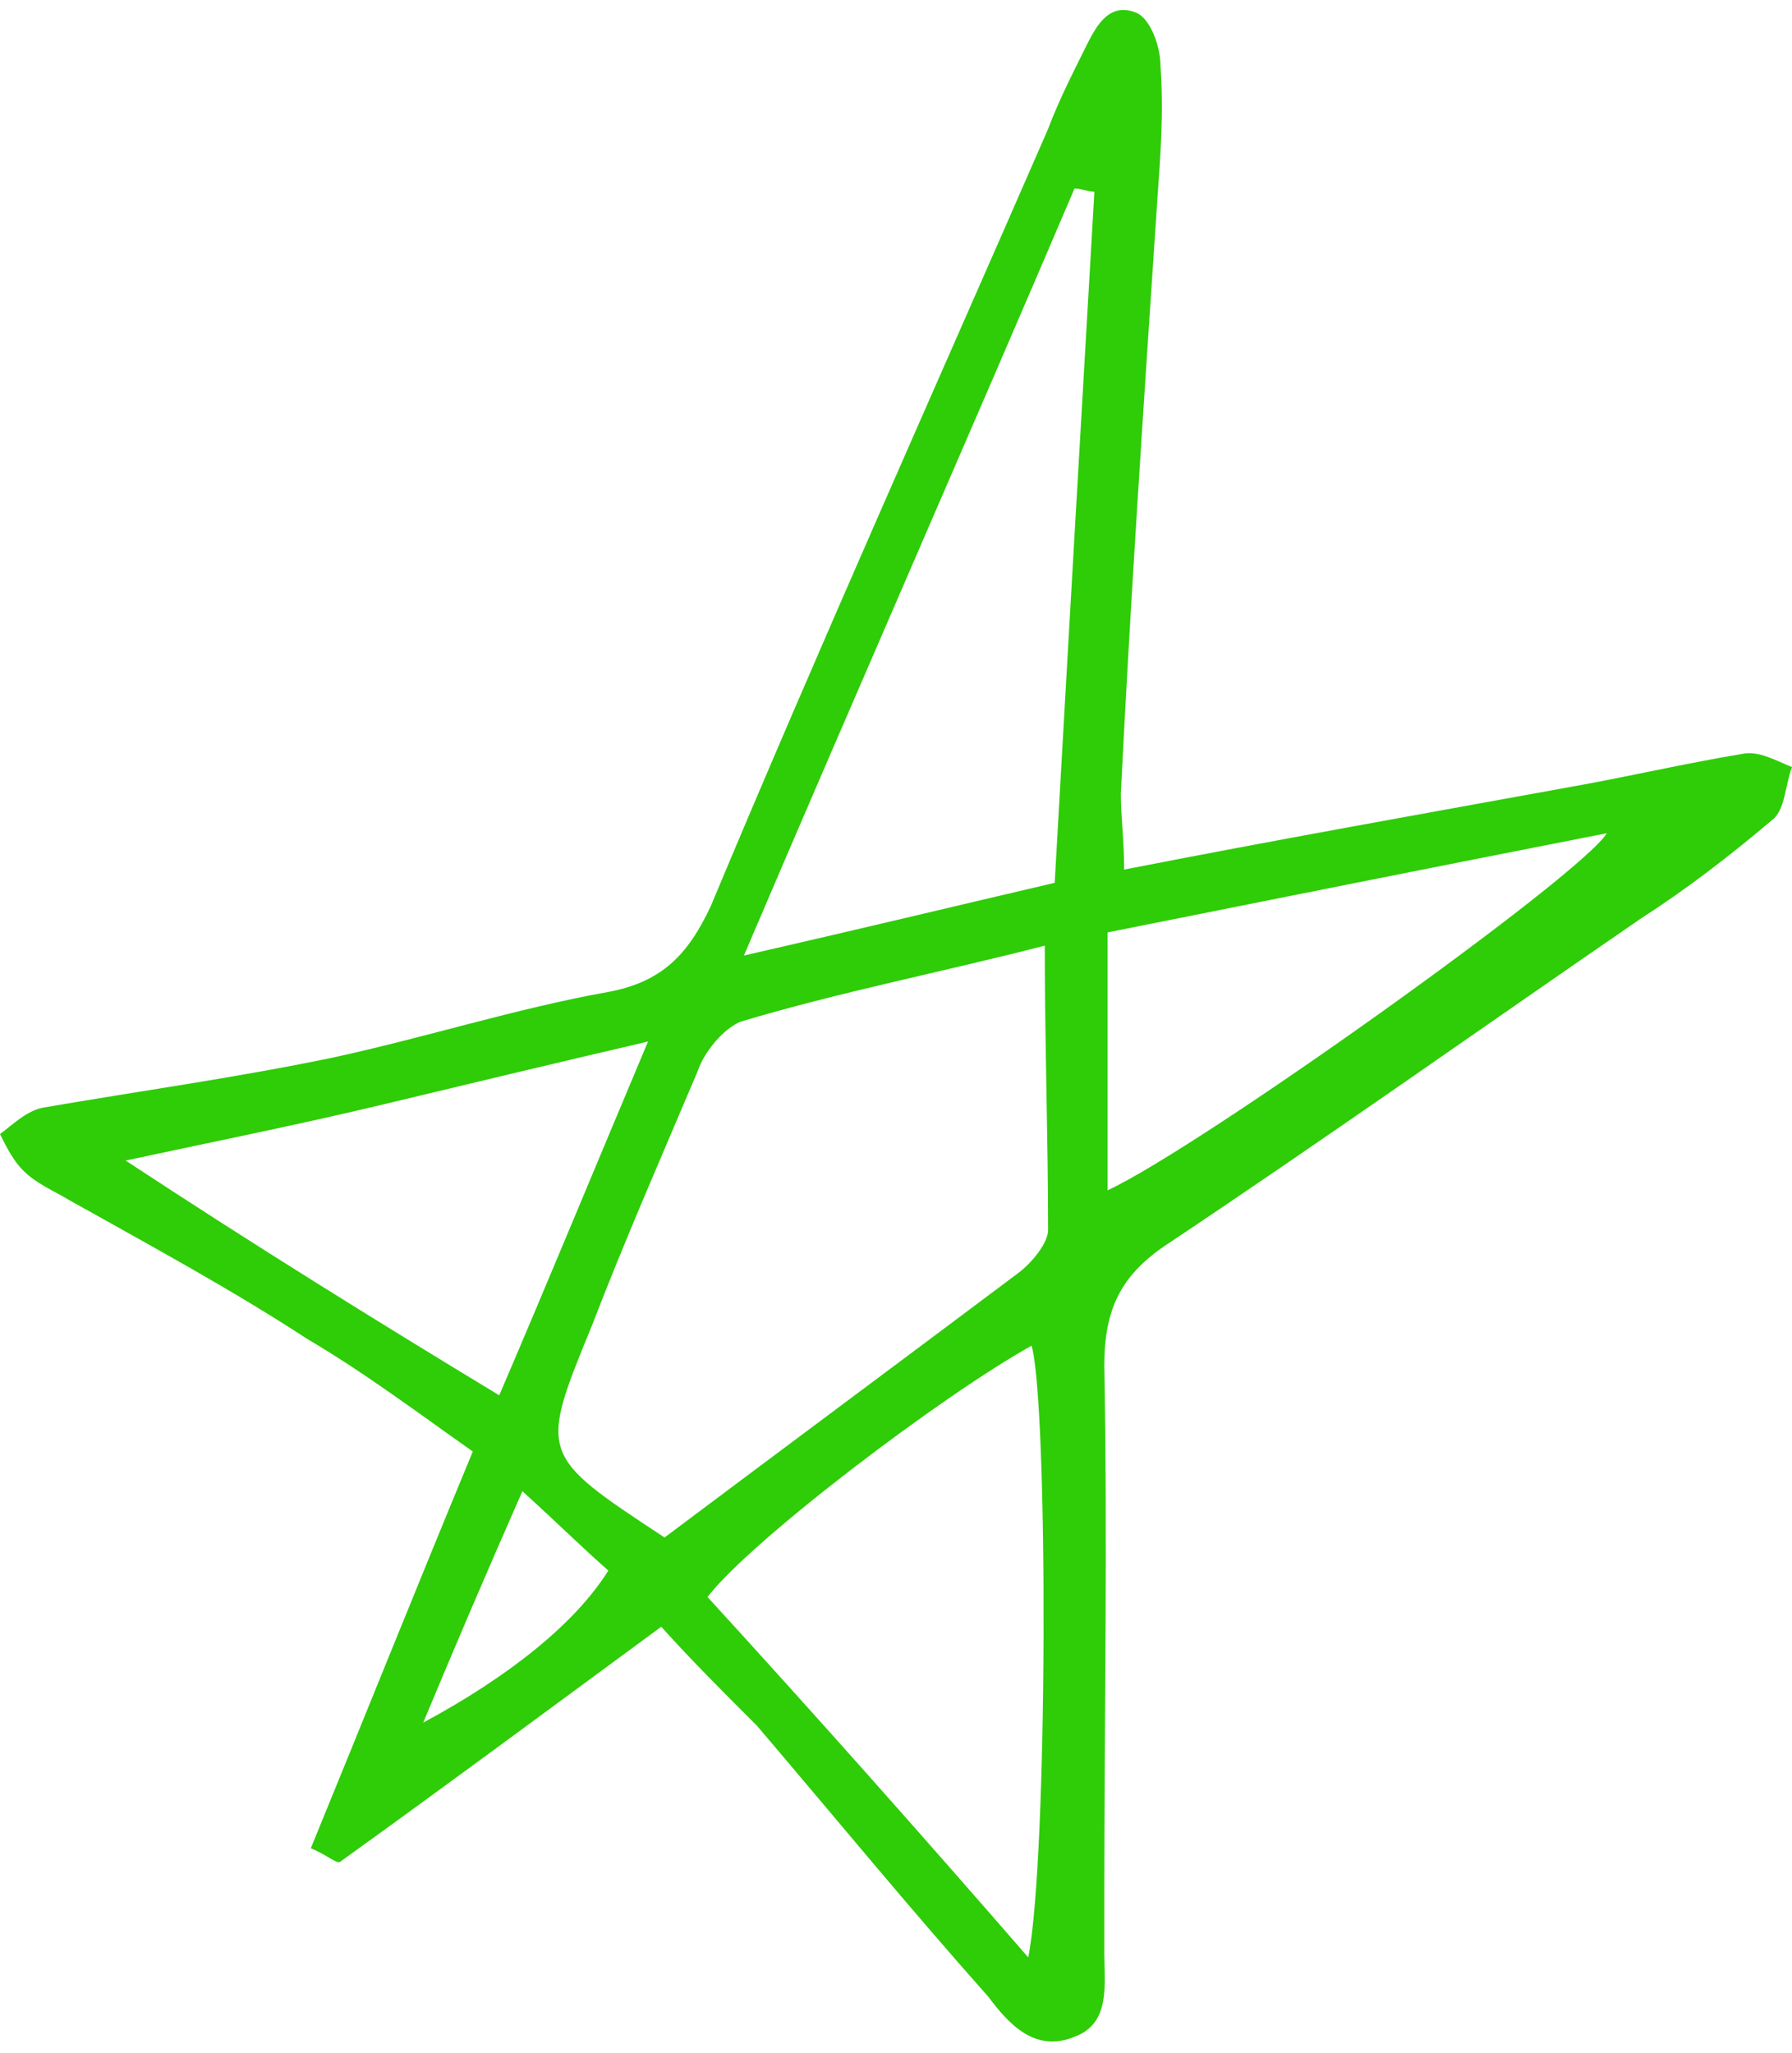 <?xml version="1.0" encoding="UTF-8" standalone="no"?><svg xmlns="http://www.w3.org/2000/svg" xmlns:xlink="http://www.w3.org/1999/xlink" fill="#2fcc08" height="62.1" preserveAspectRatio="xMidYMid meet" version="1" viewBox="0.0 -0.3 54.2 62.1" width="54.2" zoomAndPan="magnify"><g id="change1_1"><path d="M20,48.9c-3.4,2.5-6.5,4.8-9.7,7.1c-0.1,0.1-0.4-0.2-0.9-0.4c1.6-3.9,3.2-7.9,4.9-12c-1.7-1.2-3.3-2.4-5-3.4 C7,38.7,4.6,37.4,2.1,36c-0.5-0.3-1-0.5-1.4-0.9C0.4,34.8,0.2,34.4,0,34c0.4-0.3,0.8-0.7,1.3-0.8c2.9-0.5,5.8-0.9,8.7-1.5 c2.8-0.6,5.6-1.5,8.4-2c1.6-0.3,2.4-1.1,3.1-2.6c3.3-7.9,6.8-15.7,10.2-23.5c0.3-0.8,0.7-1.6,1.1-2.4c0.3-0.6,0.7-1.5,1.6-1.1 c0.4,0.2,0.7,1,0.7,1.6c0.1,1.4,0,2.7-0.1,4.1c-0.4,6-0.8,11.9-1.1,17.9c0,0.7,0.1,1.4,0.1,2.3c4.6-0.9,9.1-1.7,13.5-2.5 c1.7-0.3,3.4-0.7,5.2-1c0.5-0.1,1,0.2,1.5,0.4c-0.2,0.5-0.2,1.3-0.6,1.6c-1.3,1.1-2.6,2.1-4,3c-4.8,3.3-9.6,6.7-14.4,9.9 c-1.3,0.9-1.8,1.9-1.8,3.6c0.1,5.4,0,10.7,0,16.1c0,0.6,0,1.1,0,1.7c0,0.9,0.2,2.1-0.9,2.5c-1.2,0.5-2-0.4-2.6-1.2 c-2.4-2.7-4.7-5.5-7-8.2C21.8,50.8,20.9,49.9,20,48.9z M31.6,28.3c-3.1,0.8-6.2,1.4-9.2,2.3c-0.5,0.2-1.1,0.9-1.3,1.5 c-1.1,2.6-2.2,5.1-3.2,7.7c-1.6,3.9-1.6,3.9,2.2,6.4c3.6-2.7,7.1-5.3,10.7-8c0.4-0.3,0.9-0.9,0.9-1.3C31.7,34.1,31.6,31.3,31.6,28.3 z M22.5,28.6c3.5-0.8,6.4-1.5,9.4-2.2c0.4-7.1,0.8-14,1.2-20.9c-0.2,0-0.4-0.1-0.6-0.1C29.3,12.9,26,20.4,22.5,28.6z M31.1,58.9 c0.6-3,0.6-16.8,0.1-18.5c-2.7,1.5-8.5,5.9-9.8,7.6C24.6,51.5,27.8,55.1,31.1,58.9z M15.1,41.9c1.5-3.5,2.9-6.9,4.5-10.7 c-3,0.7-5.5,1.3-8,1.9c-2.5,0.6-5,1.1-7.8,1.7C7.6,37.3,11.3,39.6,15.1,41.9z M33.5,35.7c2.8-1.3,14.3-9.5,15.1-10.8 c-5.1,1-10.1,2-15.1,3C33.5,30.7,33.5,33.2,33.5,35.7z M15.8,44.8c-1.1,2.5-2,4.6-3,7c2.6-1.4,4.6-3,5.6-4.6 C17.6,46.5,16.9,45.8,15.8,44.8z" fill="inherit"/></g></svg>